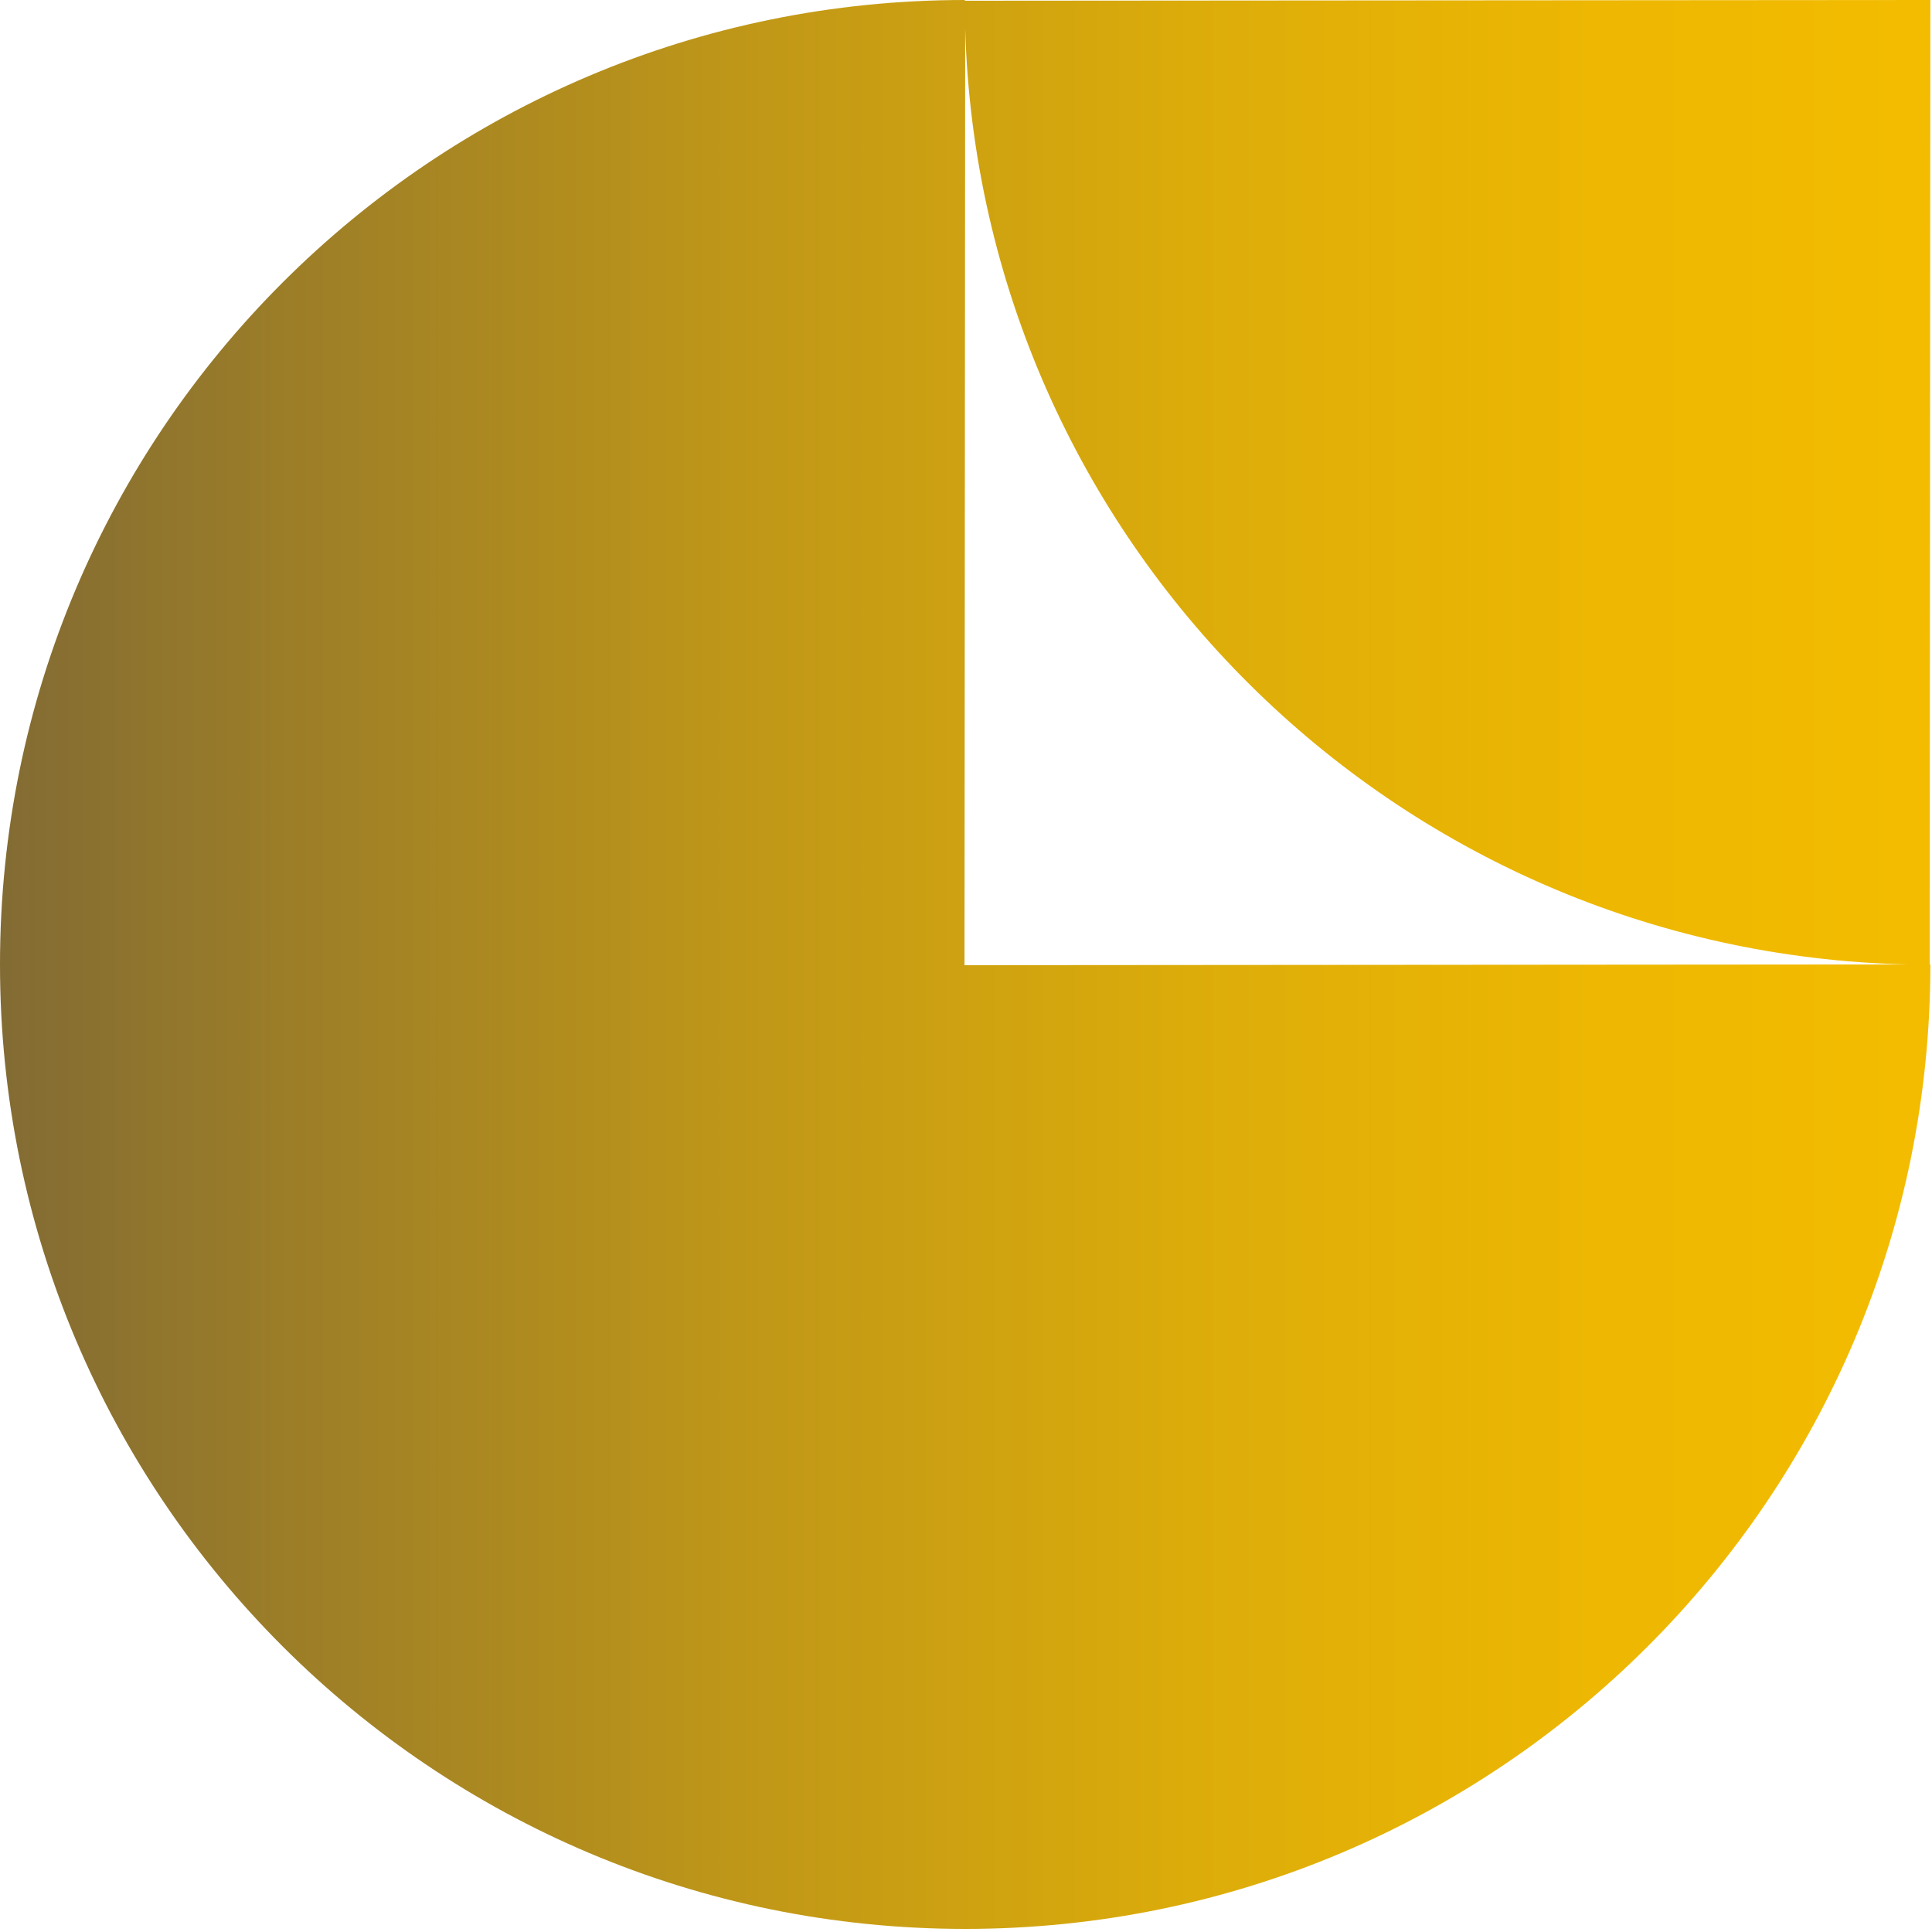 <?xml version="1.0" encoding="UTF-8"?>
<svg xmlns="http://www.w3.org/2000/svg" width="40" height="40" viewBox="0 0 40 40" fill="none">
  <path d="M39.959 0L19.976 0.015V0C8.946 0 0 8.939 0 19.968C0 30.997 8.946 39.936 19.983 39.936C31.02 39.936 39.966 30.997 39.966 19.968H39.952L39.966 0H39.959ZM19.969 19.975L19.983 0.588C20.288 11.196 28.864 19.729 39.502 19.968L19.969 19.983V19.975Z" fill="url(#paint0_linear_10793_42701)"></path>
  <defs>
    <linearGradient id="paint0_linear_10793_42701" x1="-19.744" y1="19.968" x2="39.545" y2="19.968" gradientUnits="userSpaceOnUse">
      <stop stop-color="#1E2364"></stop>
      <stop offset="0.06" stop-color="#30305B"></stop>
      <stop offset="0.24" stop-color="#6B5A3F"></stop>
      <stop offset="0.43" stop-color="#9B7D28"></stop>
      <stop offset="0.6" stop-color="#C19817"></stop>
      <stop offset="0.75" stop-color="#DCAC0A"></stop>
      <stop offset="0.89" stop-color="#EDB702"></stop>
      <stop offset="1" stop-color="#F3BC00"></stop>
    </linearGradient>
  </defs>
</svg>
